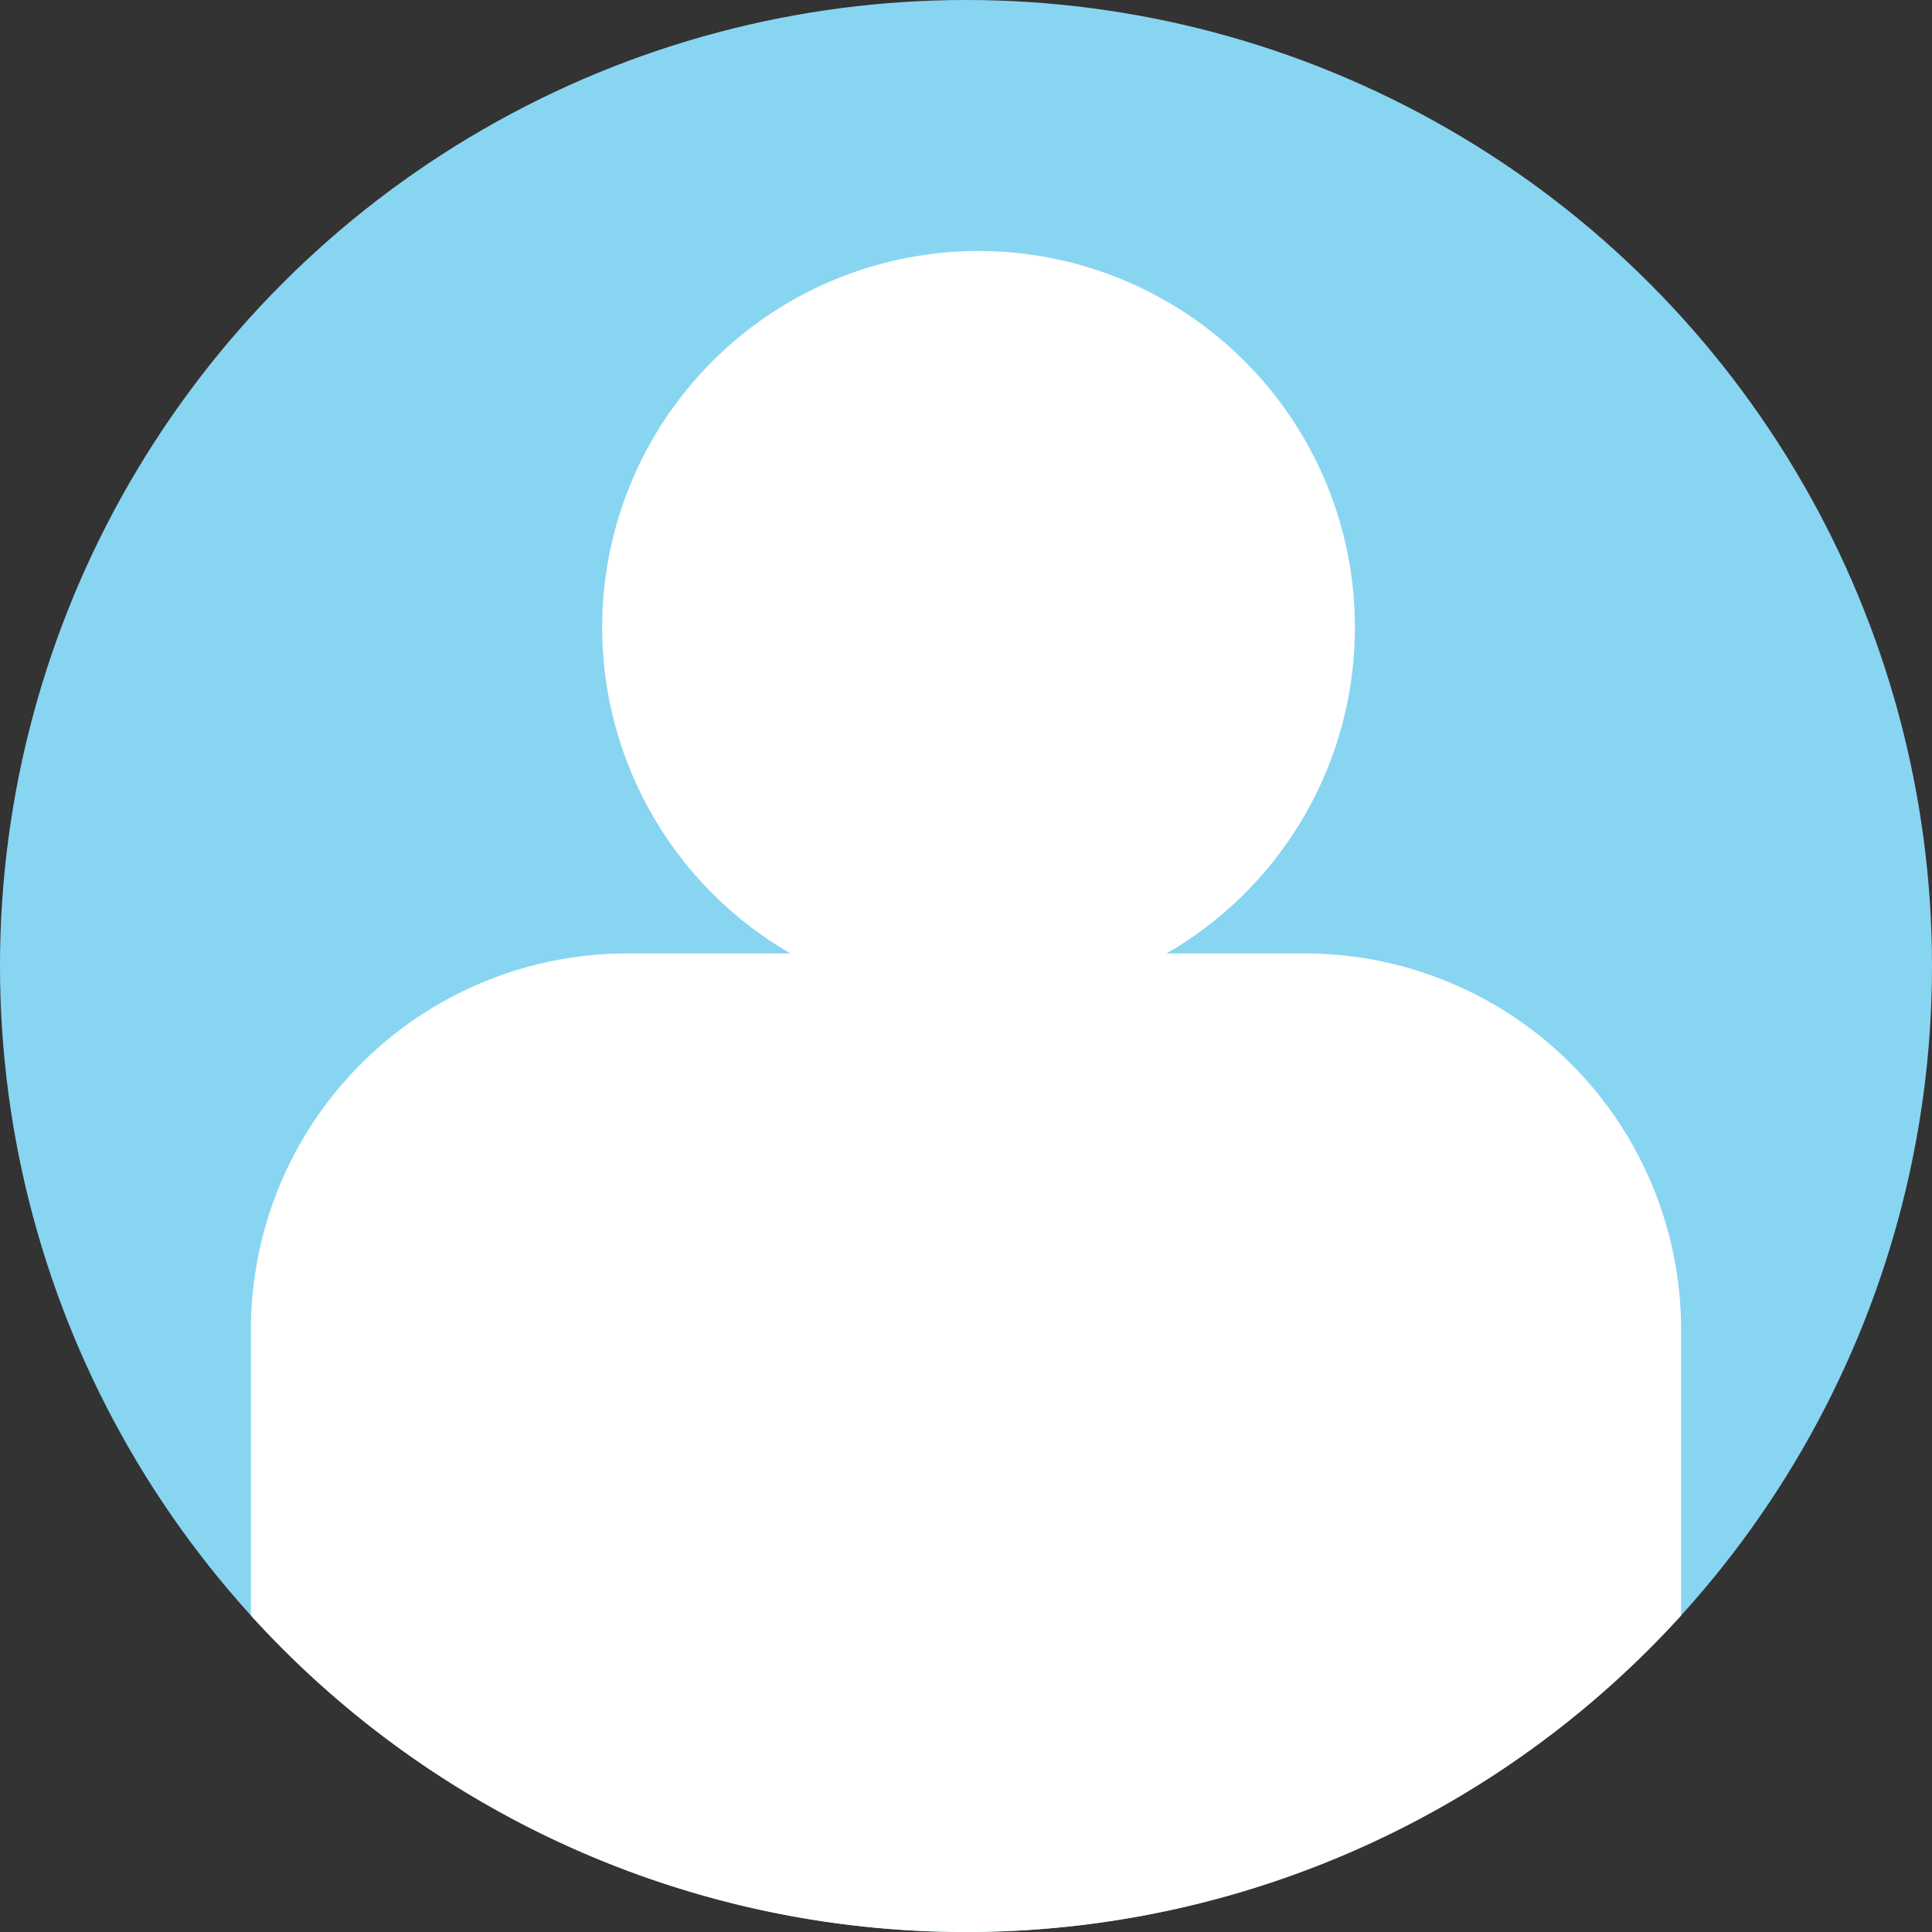 <svg xmlns="http://www.w3.org/2000/svg" width="77" height="77" viewBox="0 0 77 77">
  <rect x="0" y="0" width="77" height="77" fill="#333333" stroke="none"/>
  <g id="men" transform="translate(-2278 -9443)">
    <circle id="楕円形_11" data-name="楕円形 11" cx="38.5" cy="38.5" r="38.5" transform="translate(2278 9443)" fill="#88d5f2"/>
    <path id="交差_2" data-name="交差 2" d="M10,64.385V53A15,15,0,0,1,25,38h6.51A15,15,0,1,1,46.49,38H52A15,15,0,0,1,67,53V64.386a38.5,38.5,0,0,1-57,0Z" transform="translate(2278 9443)" fill="#fff"/>
  </g>
</svg>
